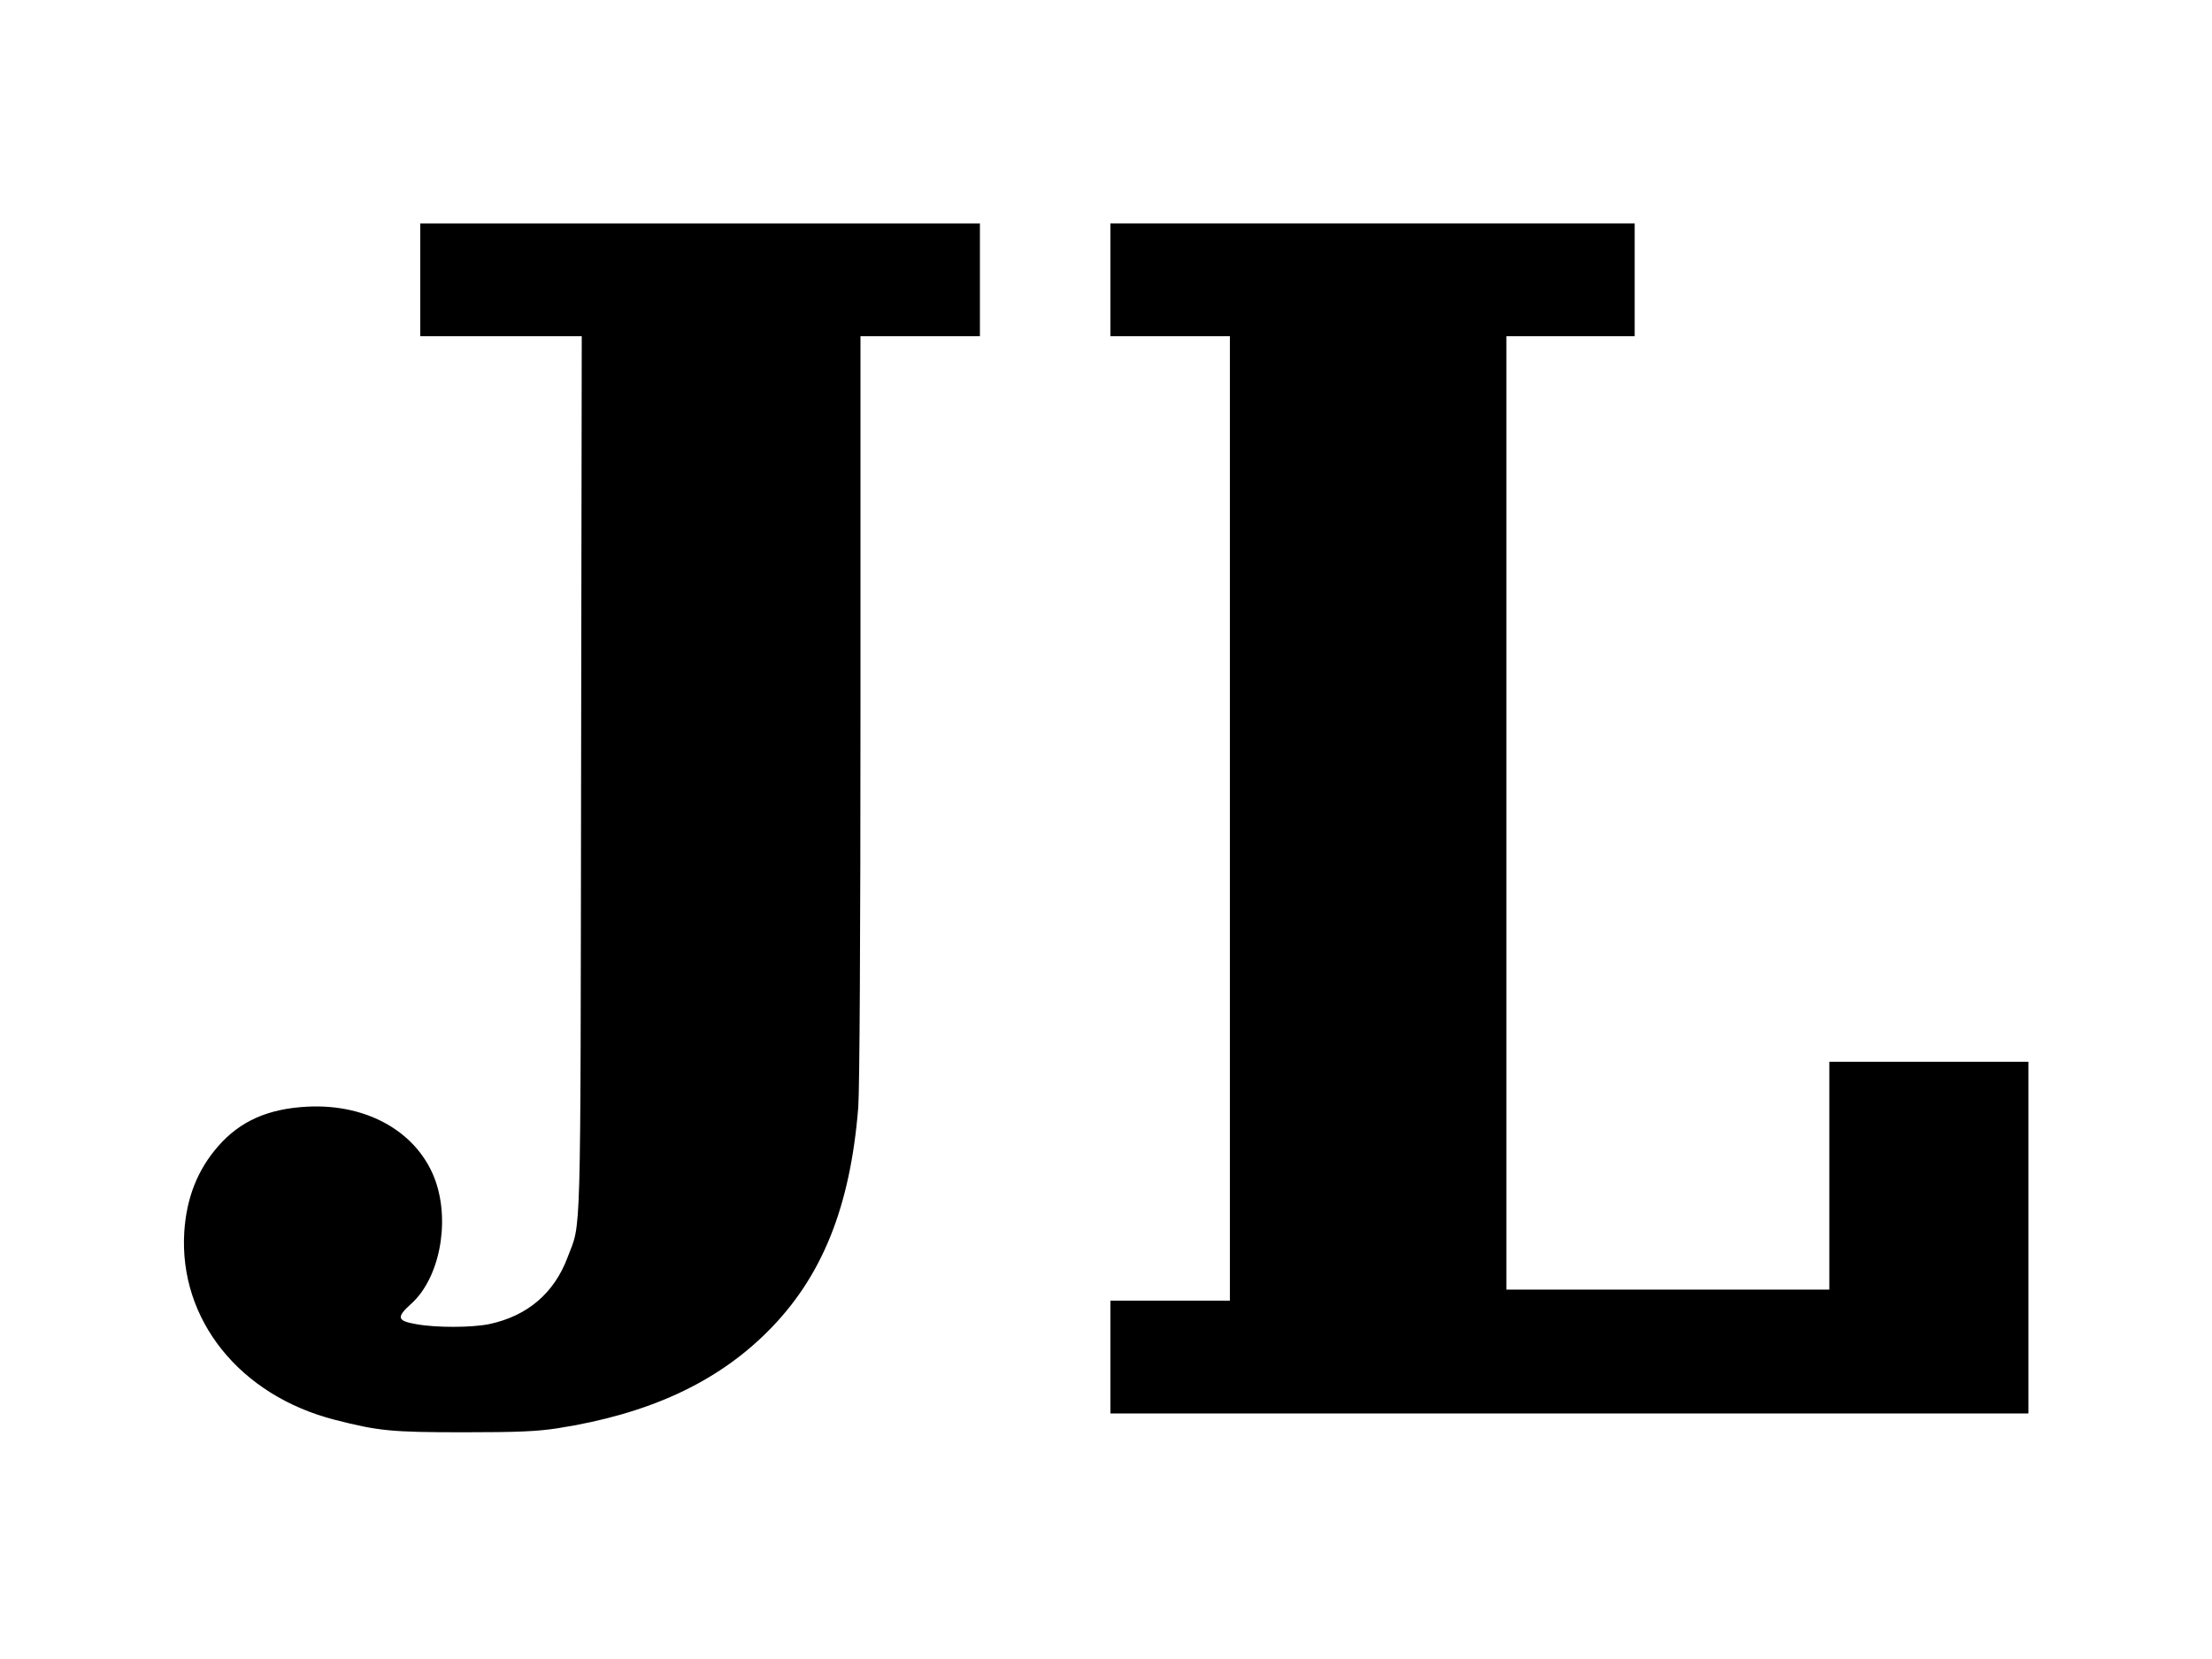 <?xml version="1.0" standalone="no"?>
<!DOCTYPE svg PUBLIC "-//W3C//DTD SVG 20010904//EN"
 "http://www.w3.org/TR/2001/REC-SVG-20010904/DTD/svg10.dtd">
<svg version="1.0" xmlns="http://www.w3.org/2000/svg"
 width="1000pt" height="750pt" viewBox="0 0 1000 750"
 preserveAspectRatio="xMidYMid meet">

<g transform="translate(0,750) scale(0.1,-0.1)"
fill="#000000" stroke="none">
<path d="M1900 6235 l0 -255 365 0 365 0 -3 -1982 c-3 -2175 1 -2016 -61
-2182 -61 -163 -182 -265 -354 -302 -79 -16 -240 -17 -332 0 -85 15 -89 31
-21 92 126 113 176 362 111 552 -76 219 -304 353 -580 339 -178 -9 -304 -65
-403 -178 -94 -107 -144 -234 -154 -389 -24 -396 251 -739 682 -849 196 -50
254 -56 580 -56 249 0 333 4 425 18 411 64 719 206 950 437 246 245 374 563
410 1014 6 81 10 756 10 1807 l0 1679 270 0 270 0 0 255 0 255 -1265 0 -1265
0 0 -255z"/>
<path d="M5020 6235 l0 -255 270 0 270 0 0 -2180 0 -2180 -270 0 -270 0 0
-255 0 -255 2075 0 2075 0 0 795 0 795 -450 0 -450 0 0 -515 0 -515 -730 0
-730 0 0 2155 0 2155 290 0 290 0 0 255 0 255 -1185 0 -1185 0 0 -255z"/>
</g>
</svg>

